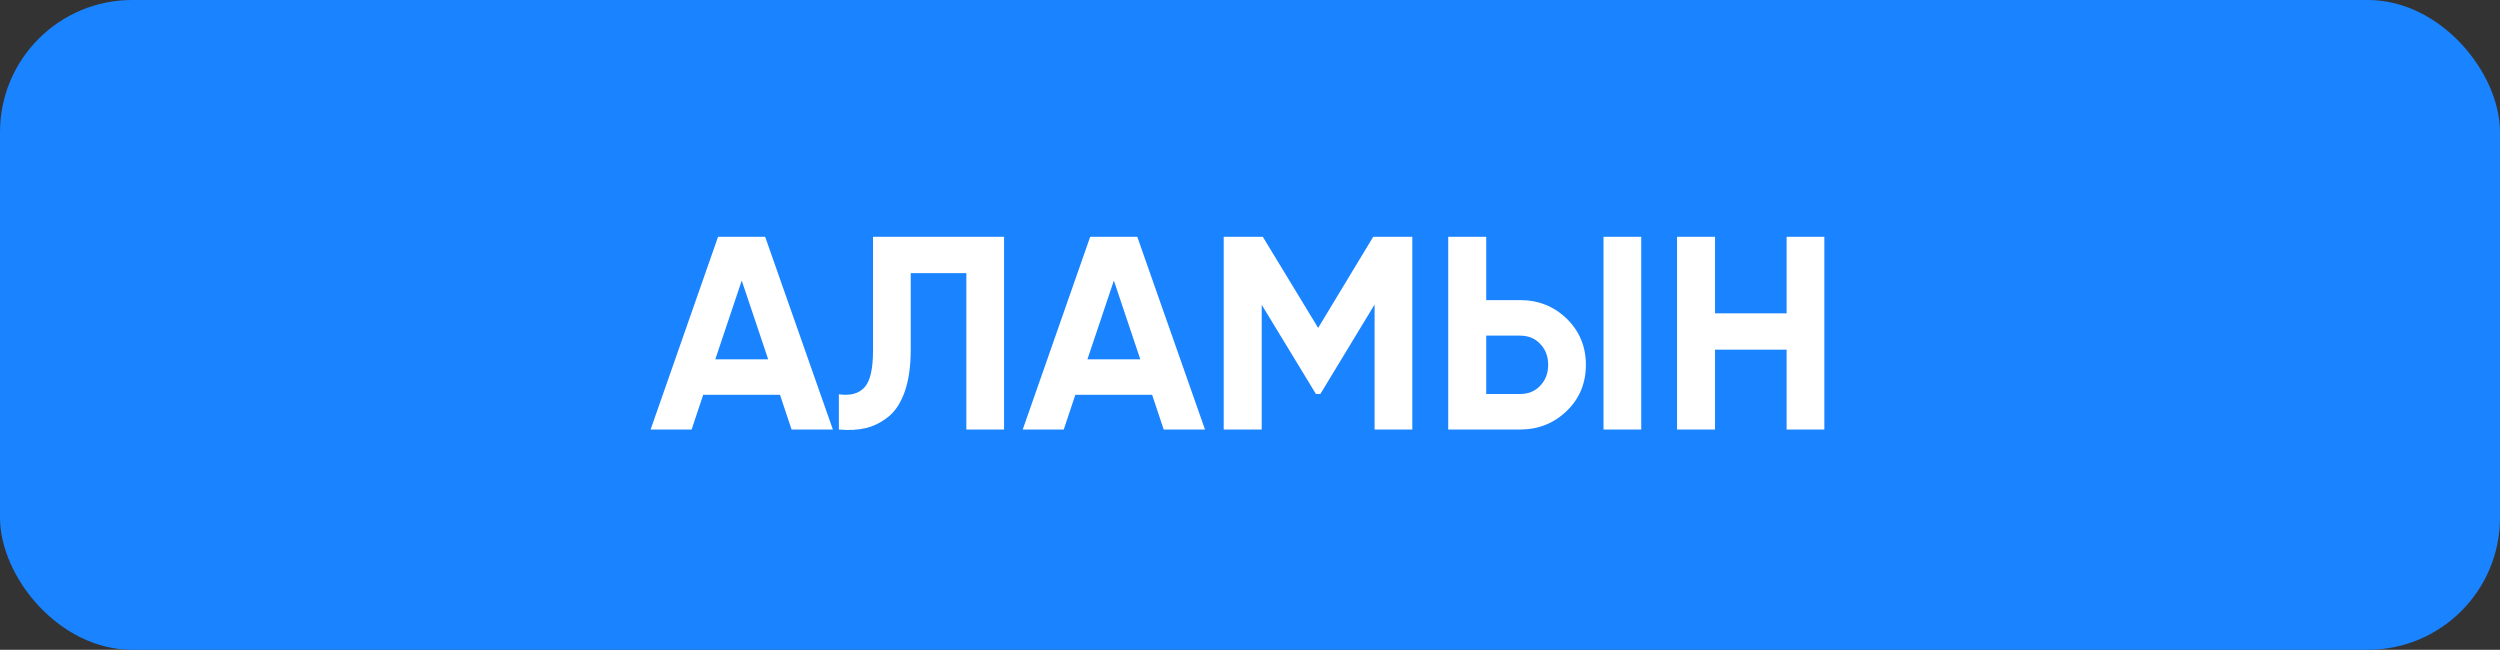 <?xml version="1.0" encoding="UTF-8"?> <svg xmlns="http://www.w3.org/2000/svg" width="227" height="59" viewBox="0 0 227 59" fill="none"><rect x="0" y="0" width="227" height="59" fill="#333333" stroke="none"/><rect width="227" height="59" rx="12" fill="#1A83FF"></rect><path d="M71.875 39L70.825 35.85H63.85L62.8 39H59.075L65.2 21.5H69.475L75.625 39H71.875ZM64.95 32.625H69.75L67.35 25.475L64.95 32.625ZM76.169 35.8C77.203 35.95 77.978 35.742 78.495 35.175C79.011 34.608 79.269 33.5 79.269 31.85V21.5H91.169V39H87.745V24.8H82.695V31.75C82.695 33.267 82.511 34.542 82.144 35.575C81.778 36.608 81.269 37.375 80.62 37.875C79.986 38.375 79.311 38.708 78.594 38.875C77.878 39.042 77.07 39.083 76.169 39V35.8ZM105.664 39L104.614 35.85H97.639L96.589 39H92.864L98.989 21.5H103.264L109.414 39H105.664ZM98.739 32.625H103.539L101.139 25.475L98.739 32.625ZM128.238 21.5V39H124.813V27.65L119.888 35.775H119.488L114.563 27.675V39H111.113V21.5H114.663L119.688 29.775L124.688 21.5H128.238ZM131.499 39V21.5H134.949V27.25H138.024C139.691 27.25 141.107 27.817 142.274 28.95C143.424 30.083 143.999 31.475 143.999 33.125C143.999 34.792 143.424 36.183 142.274 37.3C141.107 38.433 139.691 39 138.024 39H131.499ZM145.599 39V21.5H149.024V39H145.599ZM134.949 35.775H138.024C138.774 35.775 139.382 35.525 139.849 35.025C140.332 34.525 140.574 33.892 140.574 33.125C140.574 32.358 140.332 31.725 139.849 31.225C139.382 30.725 138.774 30.475 138.024 30.475H134.949V35.775ZM162.225 21.5H165.65V39H162.225V31.75H155.725V39H152.275V21.5H155.725V28.45H162.225V21.5Z" fill="white"></path></svg> 